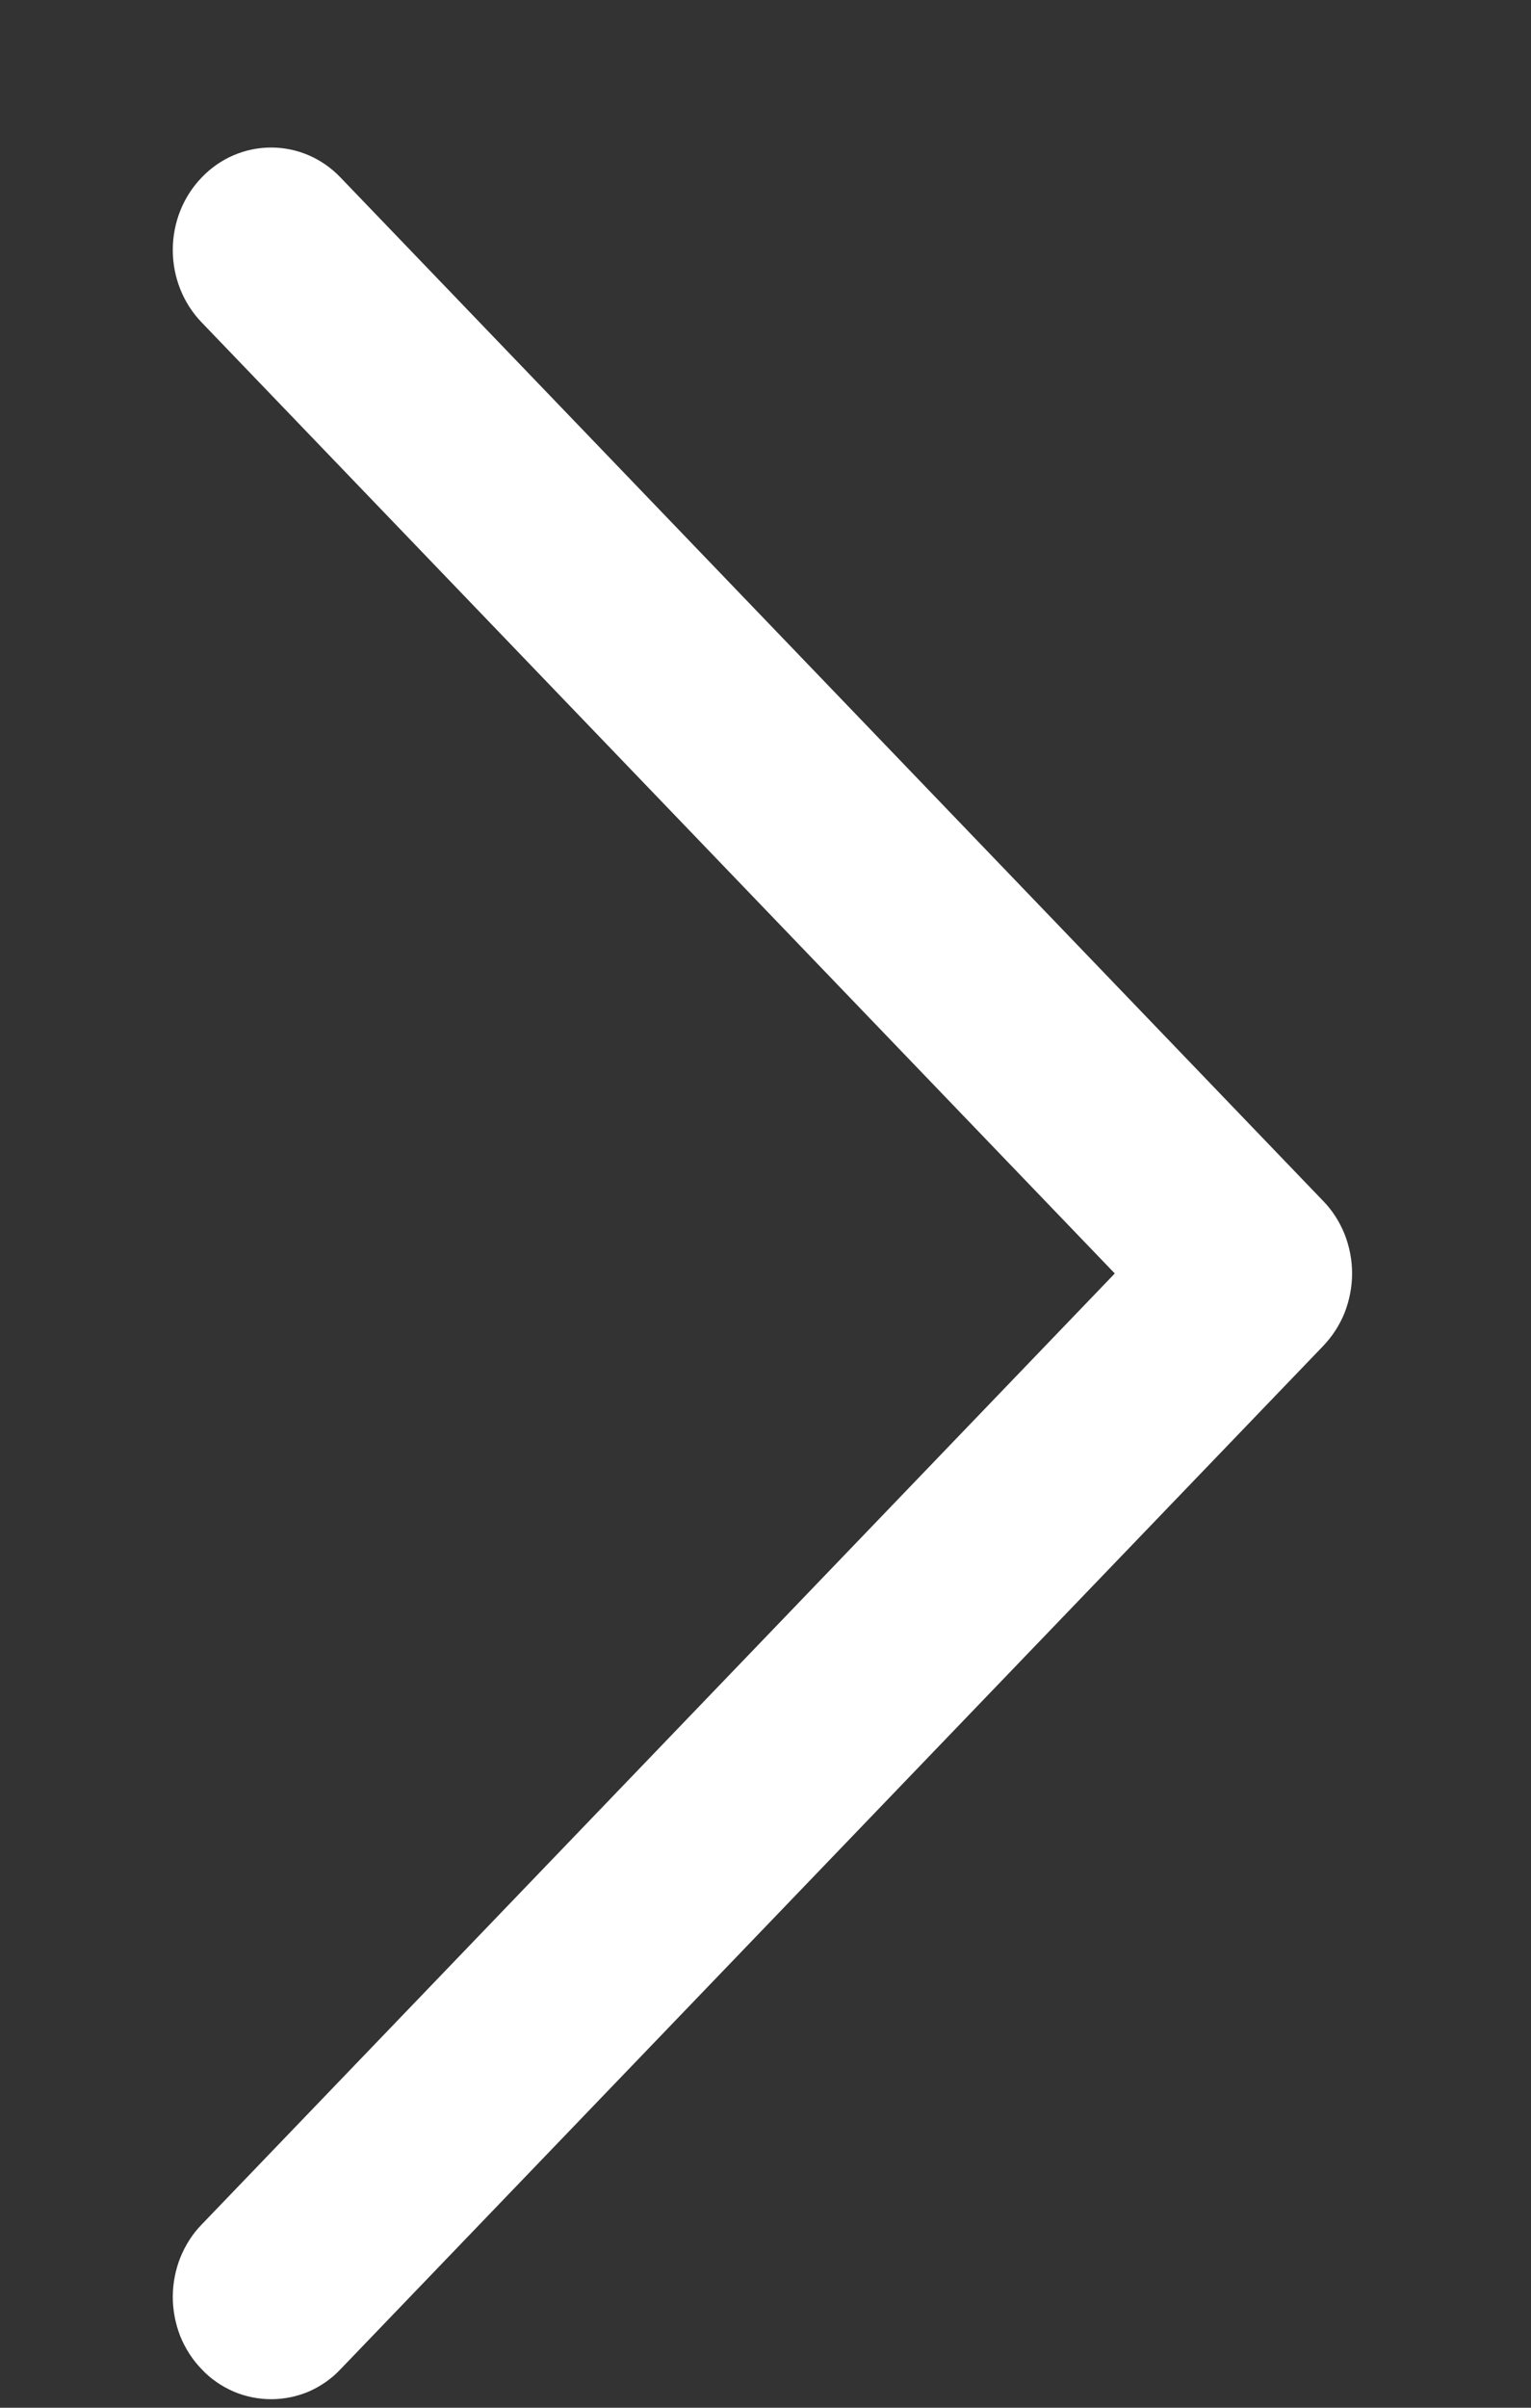 <svg width="7" height="11" viewBox="0 0 7 11" fill="none" xmlns="http://www.w3.org/2000/svg">
<rect x="0" y="0" width="7" height="11" fill="#333333" stroke="none"/>
<path d="M6.05 6.149L1.557 10.824C1.516 10.868 1.466 10.902 1.412 10.926C1.357 10.949 1.299 10.961 1.24 10.961C1.181 10.961 1.122 10.949 1.068 10.926C1.013 10.902 0.963 10.868 0.922 10.824C0.88 10.781 0.847 10.729 0.824 10.673C0.802 10.616 0.79 10.555 0.79 10.494C0.79 10.432 0.802 10.371 0.824 10.315C0.847 10.258 0.88 10.206 0.922 10.163L5.097 5.818L0.922 1.473C0.837 1.385 0.79 1.266 0.79 1.142C0.79 1.018 0.837 0.899 0.922 0.811C1.006 0.723 1.12 0.674 1.24 0.674C1.359 0.674 1.473 0.723 1.557 0.811L6.05 5.487C6.092 5.53 6.125 5.582 6.148 5.639C6.17 5.695 6.182 5.756 6.182 5.818C6.182 5.879 6.17 5.94 6.148 5.997C6.125 6.054 6.092 6.105 6.05 6.149Z" fill="white"/>
</svg>
